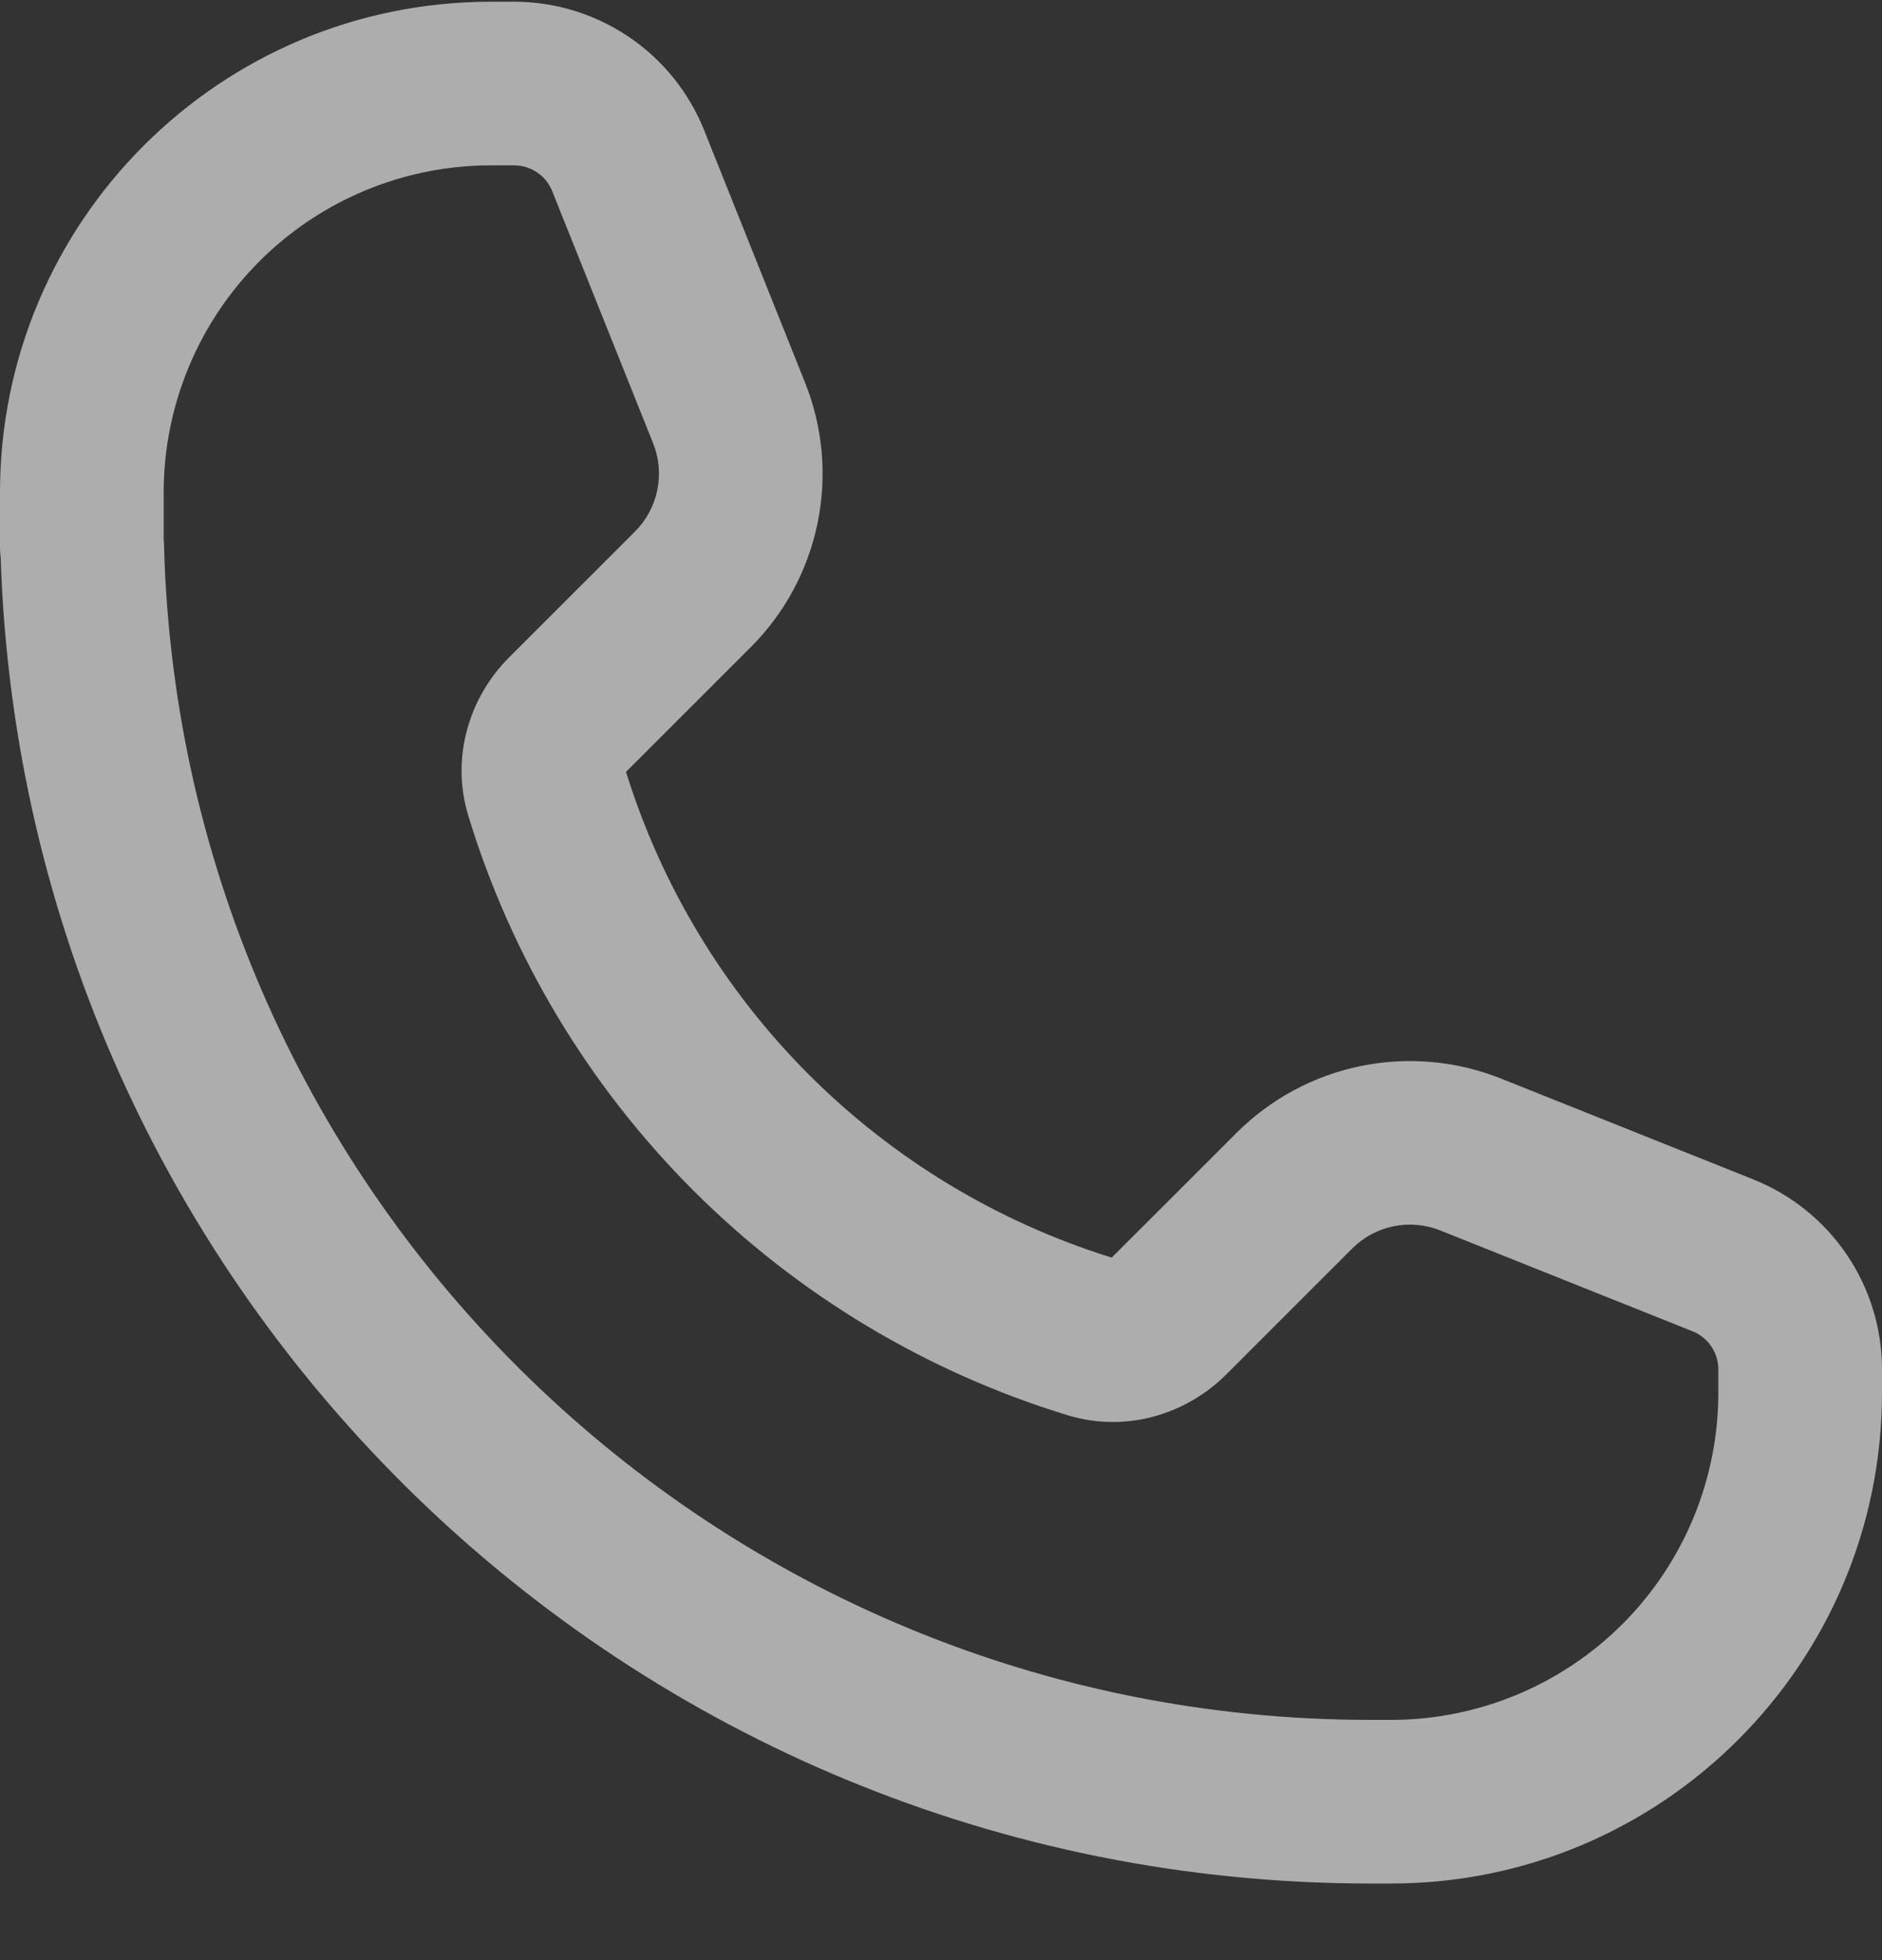 <?xml version="1.0" encoding="UTF-8"?>
<svg xmlns="http://www.w3.org/2000/svg" width="24" height="25" viewBox="0 0 24 25" fill="none">
  <rect x="0" y="0" width="24" height="25" fill="#333333" stroke="none"/>
  <path opacity="0.6" fill-rule="evenodd" clip-rule="evenodd" d="M6.558 0.022C7.079 0.022 7.588 0.179 8.02 0.471C8.452 0.763 8.786 1.178 8.98 1.662L10.266 4.879C10.494 5.448 10.549 6.071 10.426 6.671C10.303 7.271 10.007 7.822 9.573 8.255L7.983 9.845C8.436 11.302 9.237 12.627 10.316 13.707C11.395 14.786 12.72 15.586 14.177 16.04L15.768 14.45C16.201 14.017 16.751 13.72 17.351 13.597C17.951 13.474 18.574 13.529 19.143 13.757L22.36 15.043C22.844 15.237 23.259 15.571 23.551 16.002C23.843 16.434 24 16.943 24 17.464V17.762C24 21.219 21.197 24.023 17.739 24.023H17.478C8.017 24.023 0.312 16.506 0.009 7.118C0.003 7.072 0 7.025 0 6.978V6.283C0 2.826 2.803 0.022 6.261 0.022H6.558ZM7.042 2.438C7.003 2.341 6.937 2.258 6.85 2.199C6.764 2.141 6.662 2.11 6.558 2.109H6.261C5.154 2.109 4.092 2.549 3.309 3.332C2.527 4.115 2.087 5.176 2.087 6.283V6.88C2.09 6.908 2.092 6.936 2.092 6.964C2.315 15.27 9.119 21.936 17.478 21.936H17.739C18.846 21.936 19.908 21.496 20.691 20.713C21.473 19.93 21.913 18.869 21.913 17.762V17.465C21.913 17.36 21.882 17.259 21.823 17.172C21.765 17.086 21.682 17.019 21.585 16.98L18.368 15.694C18.179 15.618 17.971 15.599 17.771 15.64C17.571 15.681 17.387 15.78 17.243 15.925L15.638 17.53C15.132 18.036 14.365 18.278 13.617 18.051C11.814 17.5 10.173 16.515 8.84 15.182C7.507 13.849 6.522 12.208 5.972 10.405C5.745 9.657 5.986 8.89 6.493 8.384L8.098 6.779C8.242 6.635 8.341 6.451 8.382 6.251C8.423 6.051 8.405 5.843 8.329 5.654L7.042 2.438Z" fill="white"></path>
</svg>

